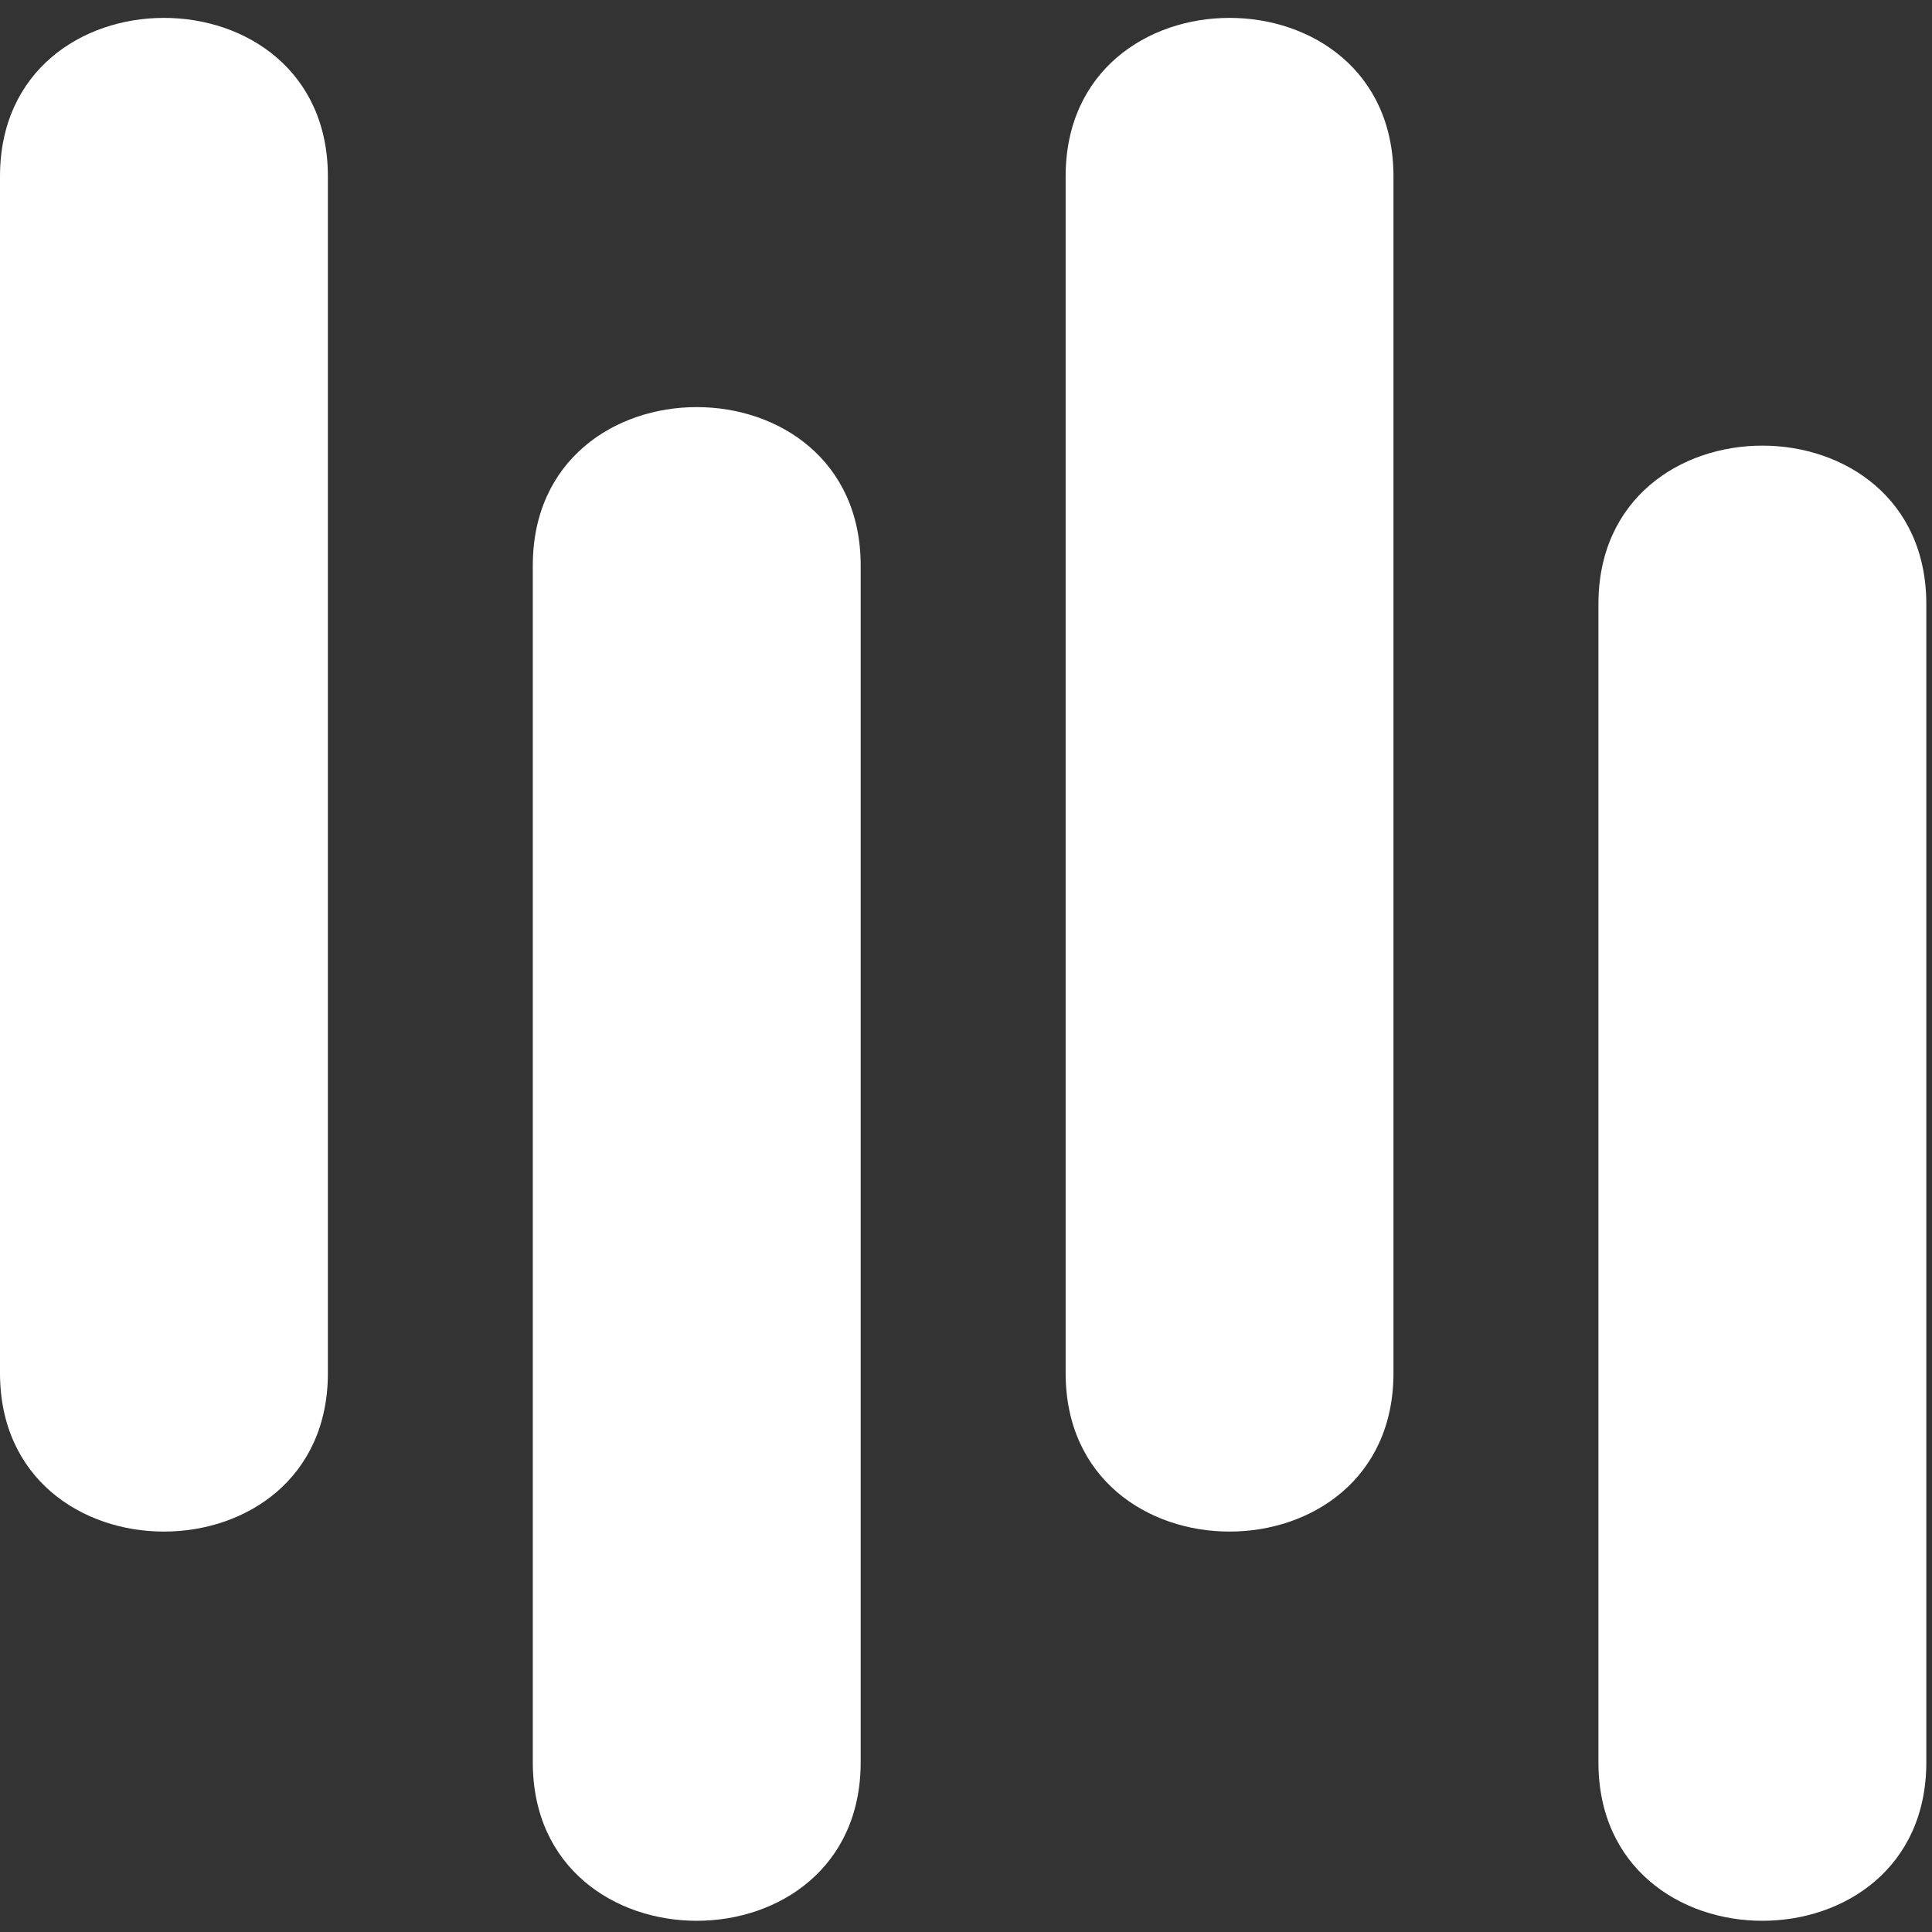  <svg width="35" height="35" viewBox="0 0 35 35" fill="none"
                                xmlns="http://www.w3.org/2000/svg">
                                <rect x="0" y="0" width="35" height="35" fill="#333333" stroke="none"/>
                                <path
                                    d="M5.94 24.875C5.94 28.703 4.18301e-08 28.703 -1.2549e-07 24.875L-9.20617e-07 3.195C-1.08794e-06 -0.633 5.94 -0.633 5.94 3.195L5.94 24.875Z"
                                    fill="white" />
                                <path
                                    d="M15.592 31.926C15.592 35.754 9.652 35.754 9.652 31.926L9.652 10.246C9.652 6.418 15.592 6.418 15.592 10.246L15.592 31.926Z"
                                    fill="white" />
                                <path
                                    d="M25.244 24.875C25.244 28.703 19.305 28.703 19.305 24.875L19.305 3.195C19.305 -0.633 25.244 -0.633 25.244 3.195L25.244 24.875Z"
                                    fill="white" />
                                <path
                                    d="M34.897 31.926C34.897 35.754 28.957 35.754 28.957 31.926L28.957 10.944C28.957 7.116 34.897 7.116 34.897 10.944L34.897 31.926Z"
                                    fill="white" />
                            </svg>
